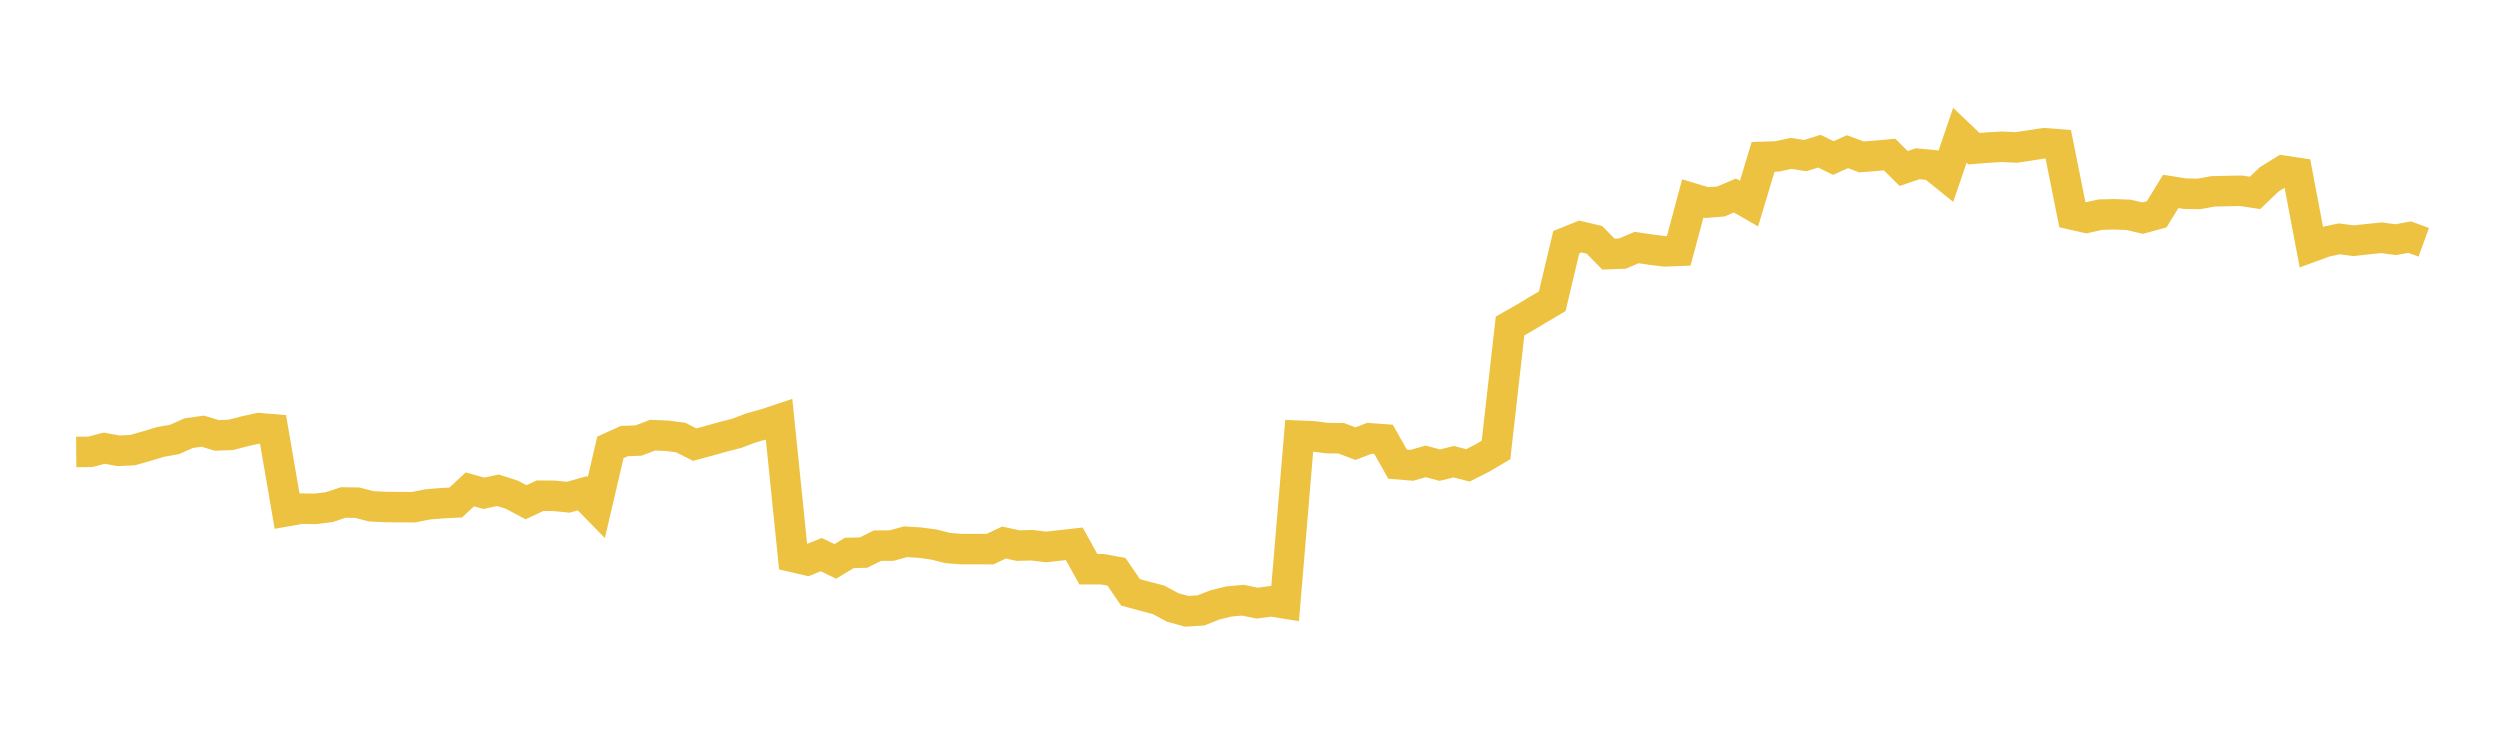 <svg width="164" height="48" xmlns="http://www.w3.org/2000/svg" xmlns:xlink="http://www.w3.org/1999/xlink"><path fill="none" stroke="rgb(237,194,64)" stroke-width="2" d="M5,29.647L5.922,29.64L6.844,29.4L7.766,29.574L8.689,29.531L9.611,29.268L10.533,28.993L11.455,28.825L12.377,28.416L13.299,28.284L14.222,28.562L15.144,28.529L16.066,28.288L16.988,28.086L17.91,28.164L18.832,33.53L19.754,33.366L20.677,33.381L21.599,33.268L22.521,32.962L23.443,32.978L24.365,33.217L25.287,33.258L26.21,33.271L27.132,33.272L28.054,33.087L28.976,33.01L29.898,32.964L30.82,32.103L31.743,32.359L32.665,32.161L33.587,32.457L34.509,32.947L35.431,32.518L36.353,32.525L37.275,32.619L38.198,32.358L39.12,33.297L40.042,29.35L40.964,28.932L41.886,28.901L42.808,28.549L43.731,28.584L44.653,28.702L45.575,29.167L46.497,28.917L47.419,28.659L48.341,28.423L49.263,28.071L50.186,27.814L51.108,27.508L52.03,36.542L52.952,36.756L53.874,36.384L54.796,36.827L55.719,36.27L56.641,36.253L57.563,35.795L58.485,35.791L59.407,35.538L60.329,35.596L61.251,35.719L62.174,35.951L63.096,36.022L64.018,36.02L64.94,36.025L65.862,35.59L66.784,35.792L67.707,35.768L68.629,35.881L69.551,35.777L70.473,35.673L71.395,37.341L72.317,37.341L73.24,37.508L74.162,38.857L75.084,39.108L76.006,39.35L76.928,39.85L77.85,40.103L78.772,40.045L79.695,39.684L80.617,39.455L81.539,39.373L82.461,39.565L83.383,39.443L84.305,39.591L85.228,28.585L86.15,28.624L87.072,28.739L87.994,28.753L88.916,29.103L89.838,28.753L90.76,28.818L91.683,30.45L92.605,30.527L93.527,30.267L94.449,30.514L95.371,30.287L96.293,30.528L97.216,30.063L98.138,29.52L99.06,21.384L99.982,20.859L100.904,20.307L101.826,19.764L102.749,15.885L103.671,15.515L104.593,15.735L105.515,16.669L106.437,16.634L107.359,16.239L108.281,16.375L109.204,16.489L110.126,16.453L111.048,13.017L111.97,13.293L112.892,13.217L113.814,12.826L114.737,13.357L115.659,10.291L116.581,10.261L117.503,10.061L118.425,10.209L119.347,9.917L120.269,10.367L121.192,9.95L122.114,10.292L123.036,10.222L123.958,10.138L124.88,11.054L125.802,10.742L126.725,10.828L127.647,11.571L128.569,8.874L129.491,9.753L130.413,9.681L131.335,9.628L132.257,9.675L133.18,9.536L134.102,9.395L135.024,9.468L135.946,14.077L136.868,14.286L137.79,14.079L138.713,14.058L139.635,14.093L140.557,14.31L141.479,14.057L142.401,12.556L143.323,12.703L144.246,12.721L145.168,12.554L146.09,12.532L147.012,12.515L147.934,12.654L148.856,11.768L149.778,11.196L150.701,11.335L151.623,16.198L152.545,15.86L153.467,15.668L154.389,15.792L155.311,15.69L156.234,15.597L157.156,15.723L158.078,15.556L159,15.892"></path></svg>